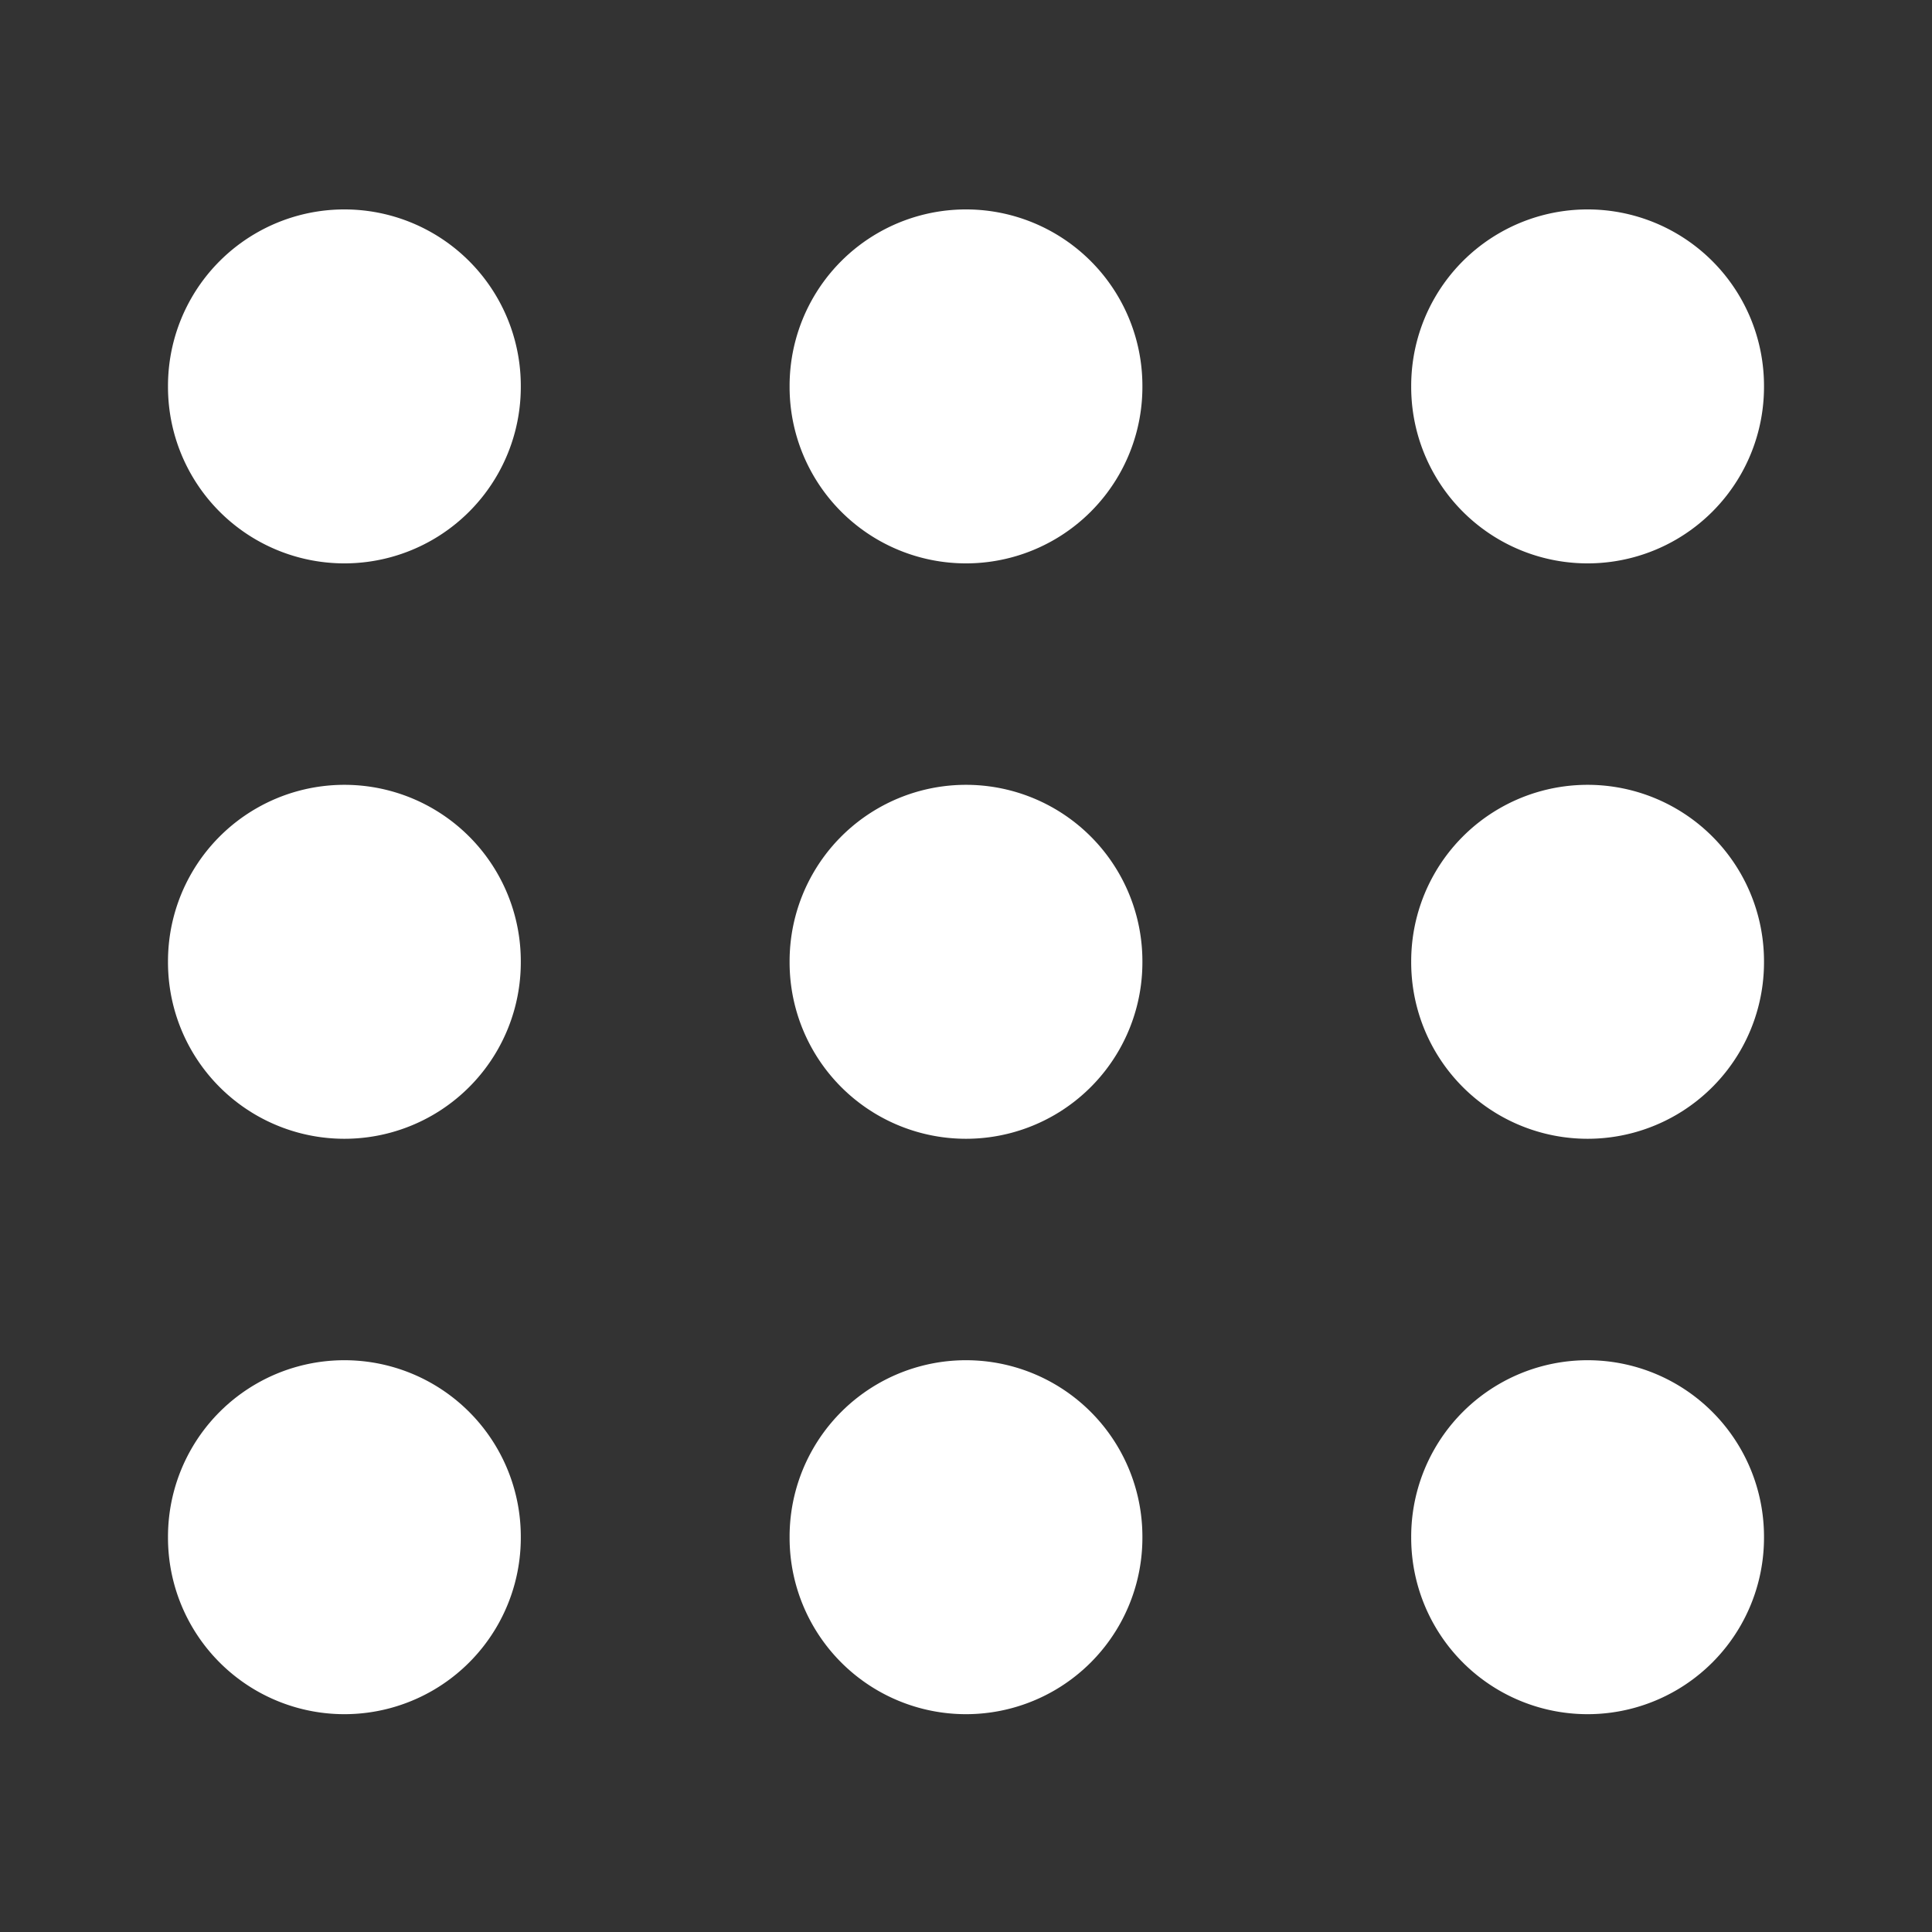<svg height="40" viewBox="0 0 1024 1024" width="40" xmlns="http://www.w3.org/2000/svg"><rect x="0" y="0" width="1024" height="1024" fill="#333333" stroke="none"/><g fill="#fff"><path d="m89.043 204.8a93.496 93.496 0 1 0 186.991 0 93.496 93.496 0 1 0 -186.991 0z"/><path d="m418.504 204.8a93.496 93.496 0 1 0 186.991 0 93.496 93.496 0 1 0 -186.991 0z"/><path d="m747.965 204.8a93.496 93.496 0 1 0 186.991 0 93.496 93.496 0 1 0 -186.991 0z"/><path d="m89.043 509.774a93.496 93.496 0 1 0 186.991 0 93.496 93.496 0 1 0 -186.991 0z"/><path d="m418.504 509.774a93.496 93.496 0 1 0 186.991 0 93.496 93.496 0 1 0 -186.991 0z"/><path d="m747.965 509.774a93.496 93.496 0 1 0 186.991 0 93.496 93.496 0 1 0 -186.991 0z"/><path d="m89.043 814.748a93.496 93.496 0 1 0 186.991 0 93.496 93.496 0 1 0 -186.991 0z"/><path d="m418.504 814.748a93.496 93.496 0 1 0 186.991 0 93.496 93.496 0 1 0 -186.991 0z"/><path d="m747.965 814.748a93.496 93.496 0 1 0 186.991 0 93.496 93.496 0 1 0 -186.991 0z"/></g></svg>